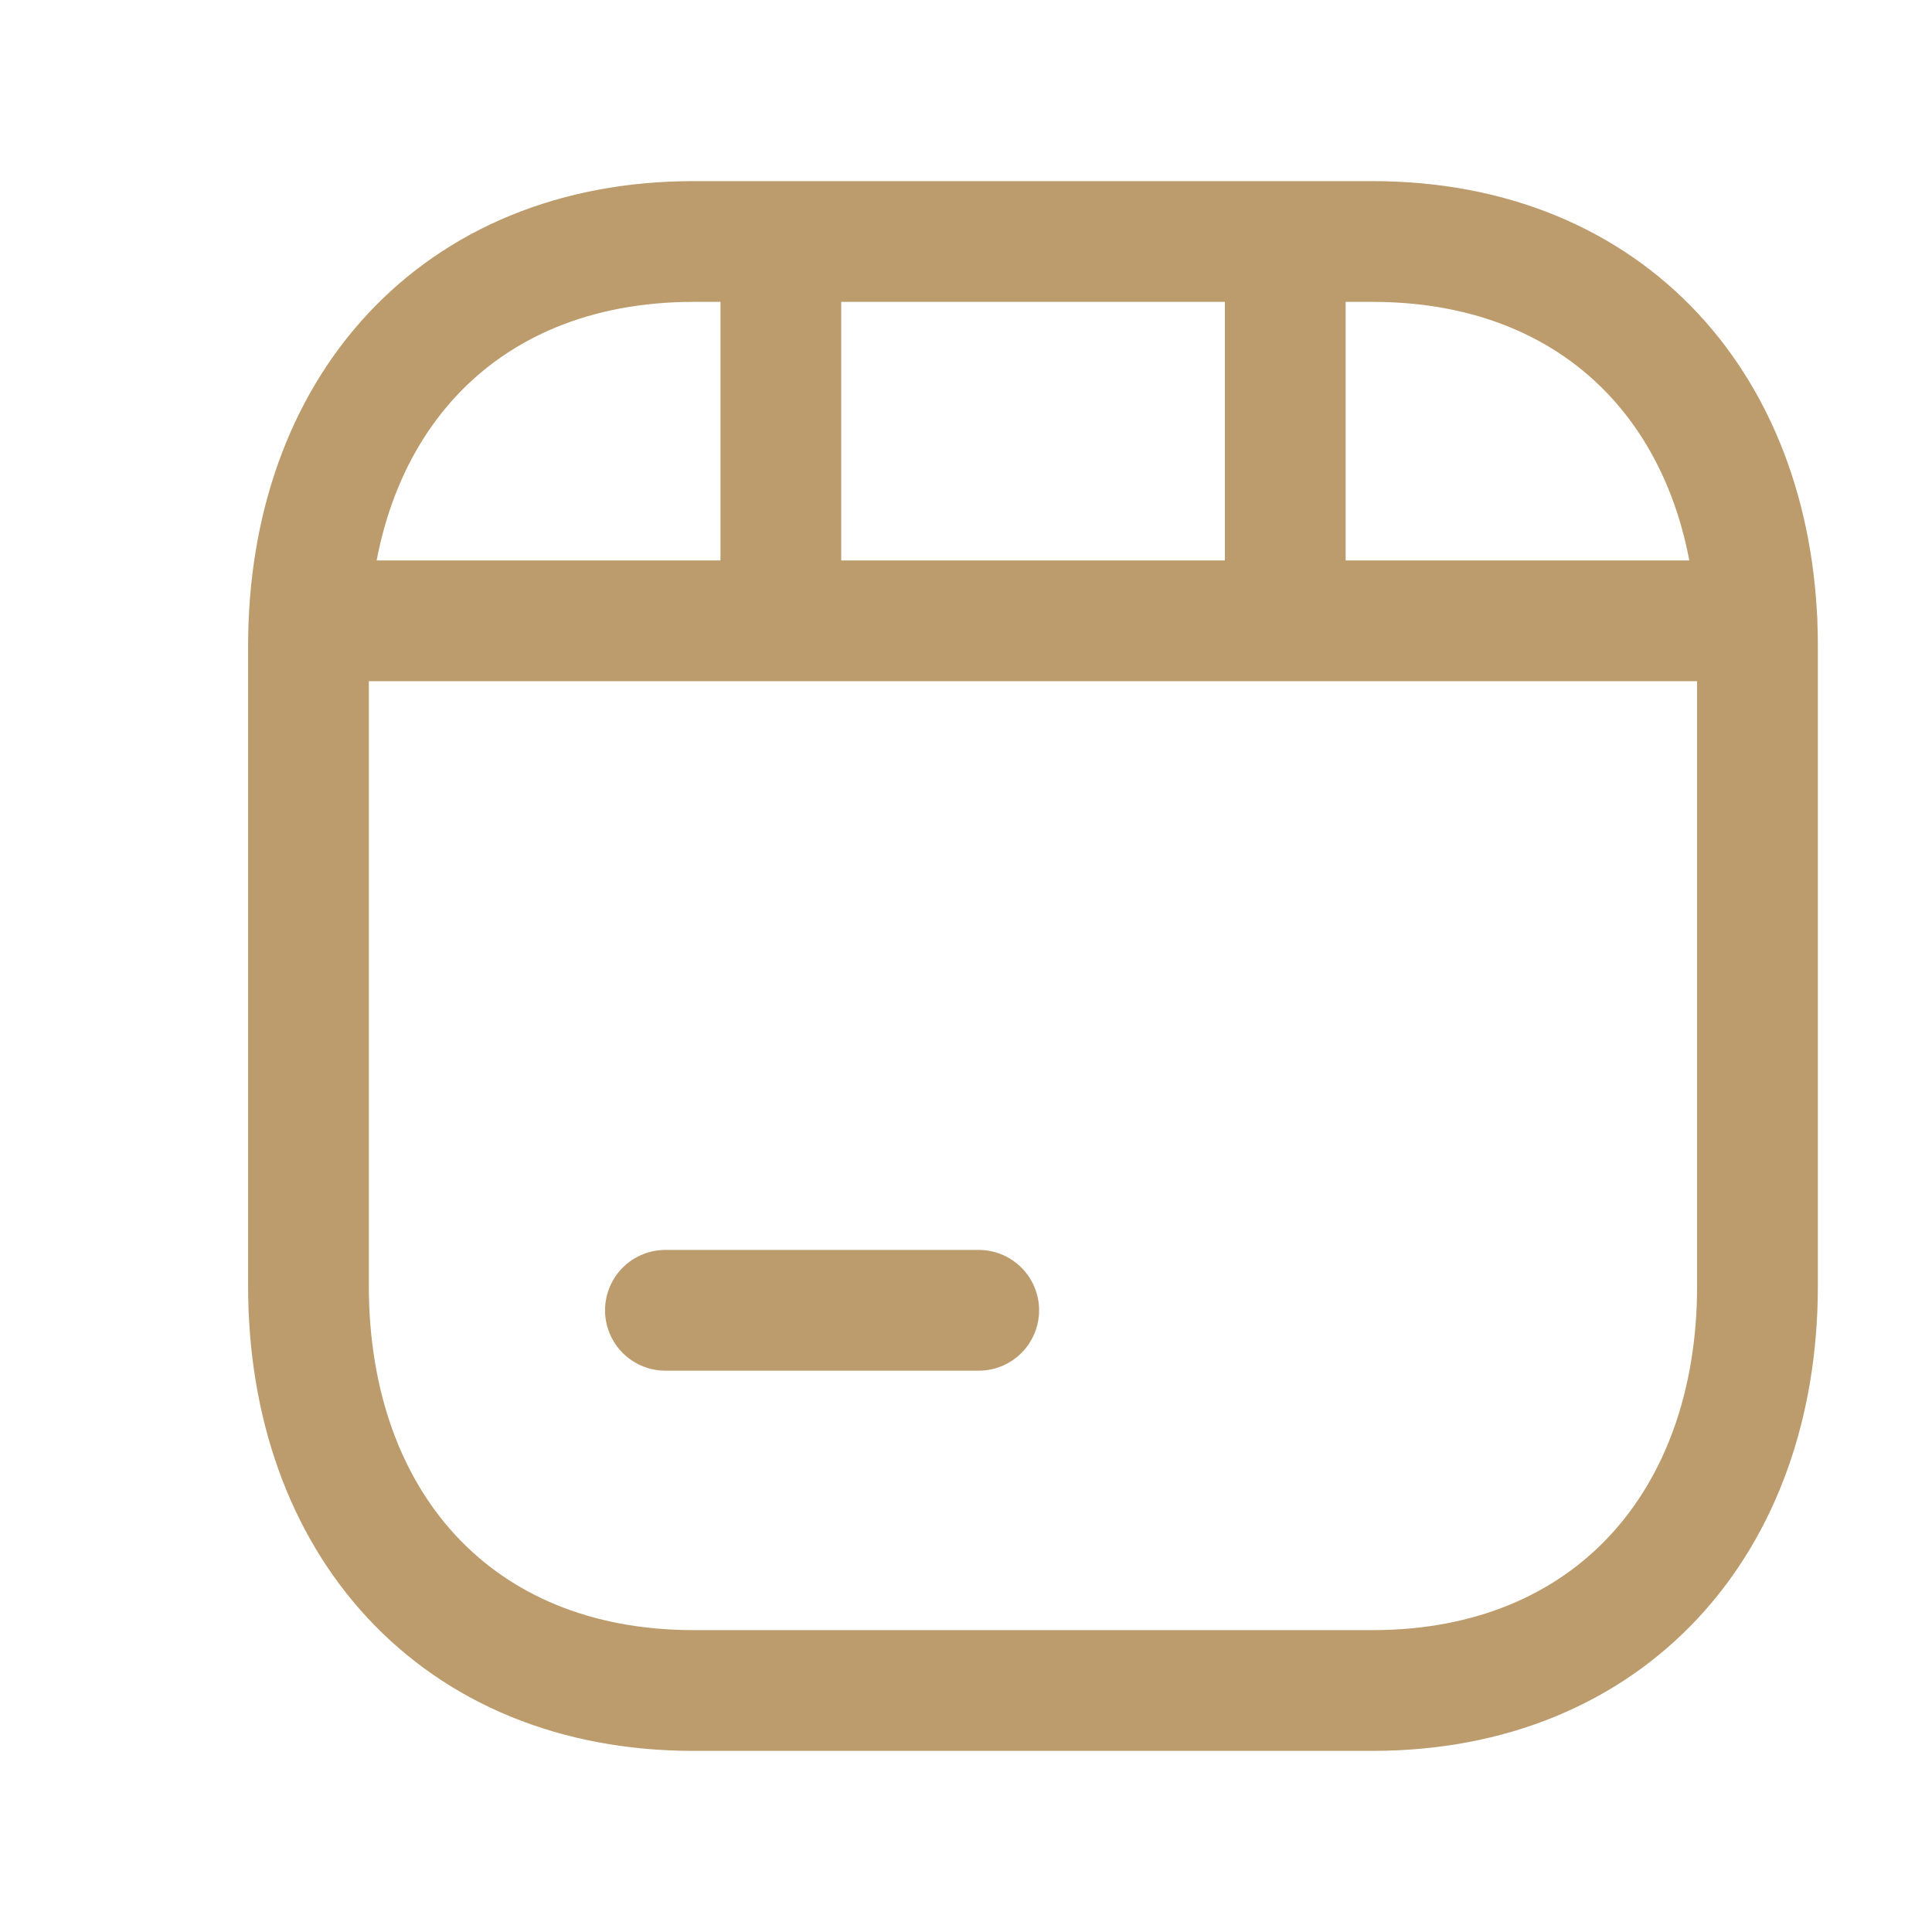 <svg xmlns="http://www.w3.org/2000/svg" width="24" height="24" fill="none"><path stroke="#BC9C6D" stroke-linecap="round" stroke-linejoin="round" stroke-width="1.5" d="M17.05 21H8.615c-2.947 0-4.783-2.08-4.783-5.026V8.026C3.832 5.081 5.668 3 8.616 3h8.434c2.949 0 4.782 2.08 4.782 5.026v7.948c0 2.945-1.843 5.026-4.782 5.026ZM8.266 16.277h3.892M3.84 7.712h17.986m-12.126 0V3m6.266 4.711V3"/></svg>